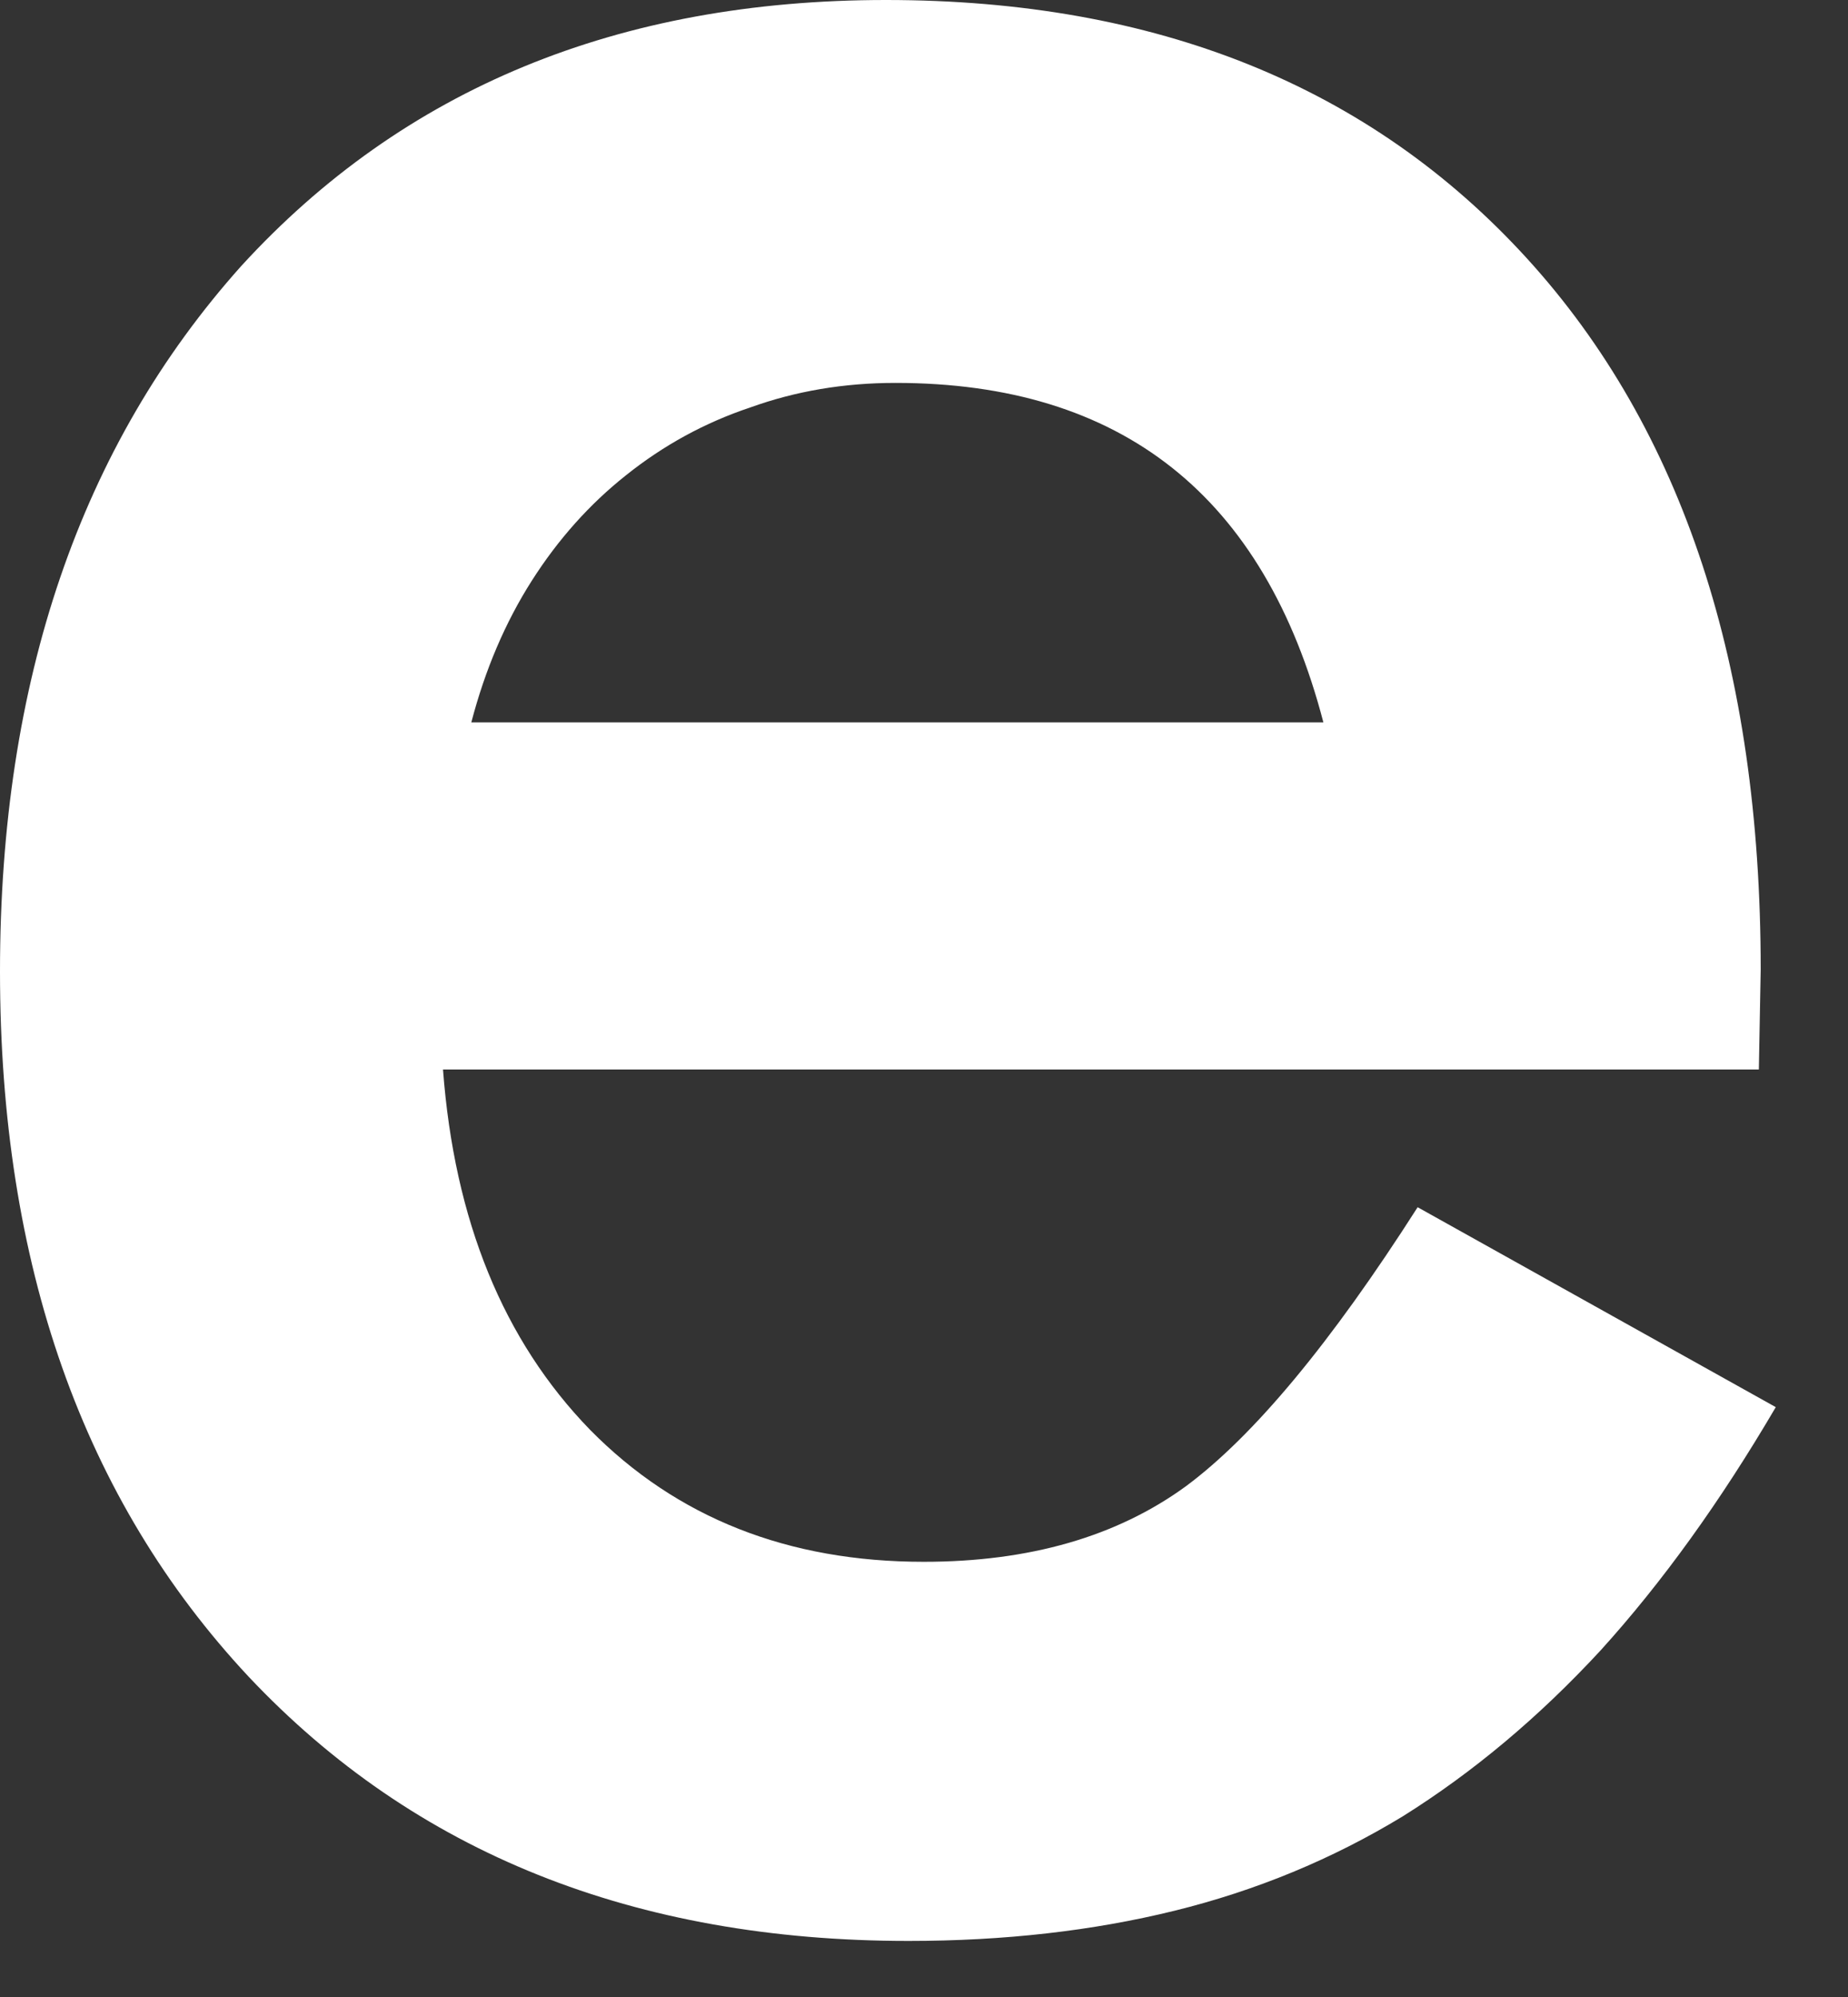 <?xml version="1.0" encoding="utf-8"?>
<svg xmlns="http://www.w3.org/2000/svg" fill="none" height="100%" overflow="visible" preserveAspectRatio="none" style="display: block;" viewBox="0 0 25 27" width="100%">
<rect x="0" y="0" width="25" height="27" fill="#333333" stroke="none"/>
<path d="M23.794 14.46H5.993C6.146 16.5 6.809 18.124 7.982 19.331C9.155 20.521 10.66 21.116 12.496 21.116C13.924 21.116 15.106 20.776 16.041 20.096C16.959 19.416 18.005 18.158 19.178 16.322L24.023 19.025C23.275 20.3 22.485 21.397 21.652 22.315C20.819 23.216 19.926 23.964 18.974 24.559C18.022 25.137 16.993 25.562 15.888 25.834C14.783 26.106 13.584 26.242 12.292 26.242C8.586 26.242 5.611 25.052 3.366 22.672C1.122 20.274 0 17.095 0 13.134C0 9.206 1.088 6.027 3.264 3.596C5.458 1.199 8.365 0 11.986 0C15.642 0 18.532 1.165 20.657 3.494C22.765 5.806 23.819 9.011 23.819 13.108L23.794 14.46ZM17.903 9.767C17.104 6.707 15.174 5.177 12.114 5.177C11.417 5.177 10.762 5.288 10.15 5.509C9.538 5.713 8.977 6.019 8.467 6.427C7.974 6.818 7.549 7.294 7.192 7.855C6.835 8.416 6.563 9.053 6.376 9.767H17.903Z" fill="white" id="Vector"/>
</svg>